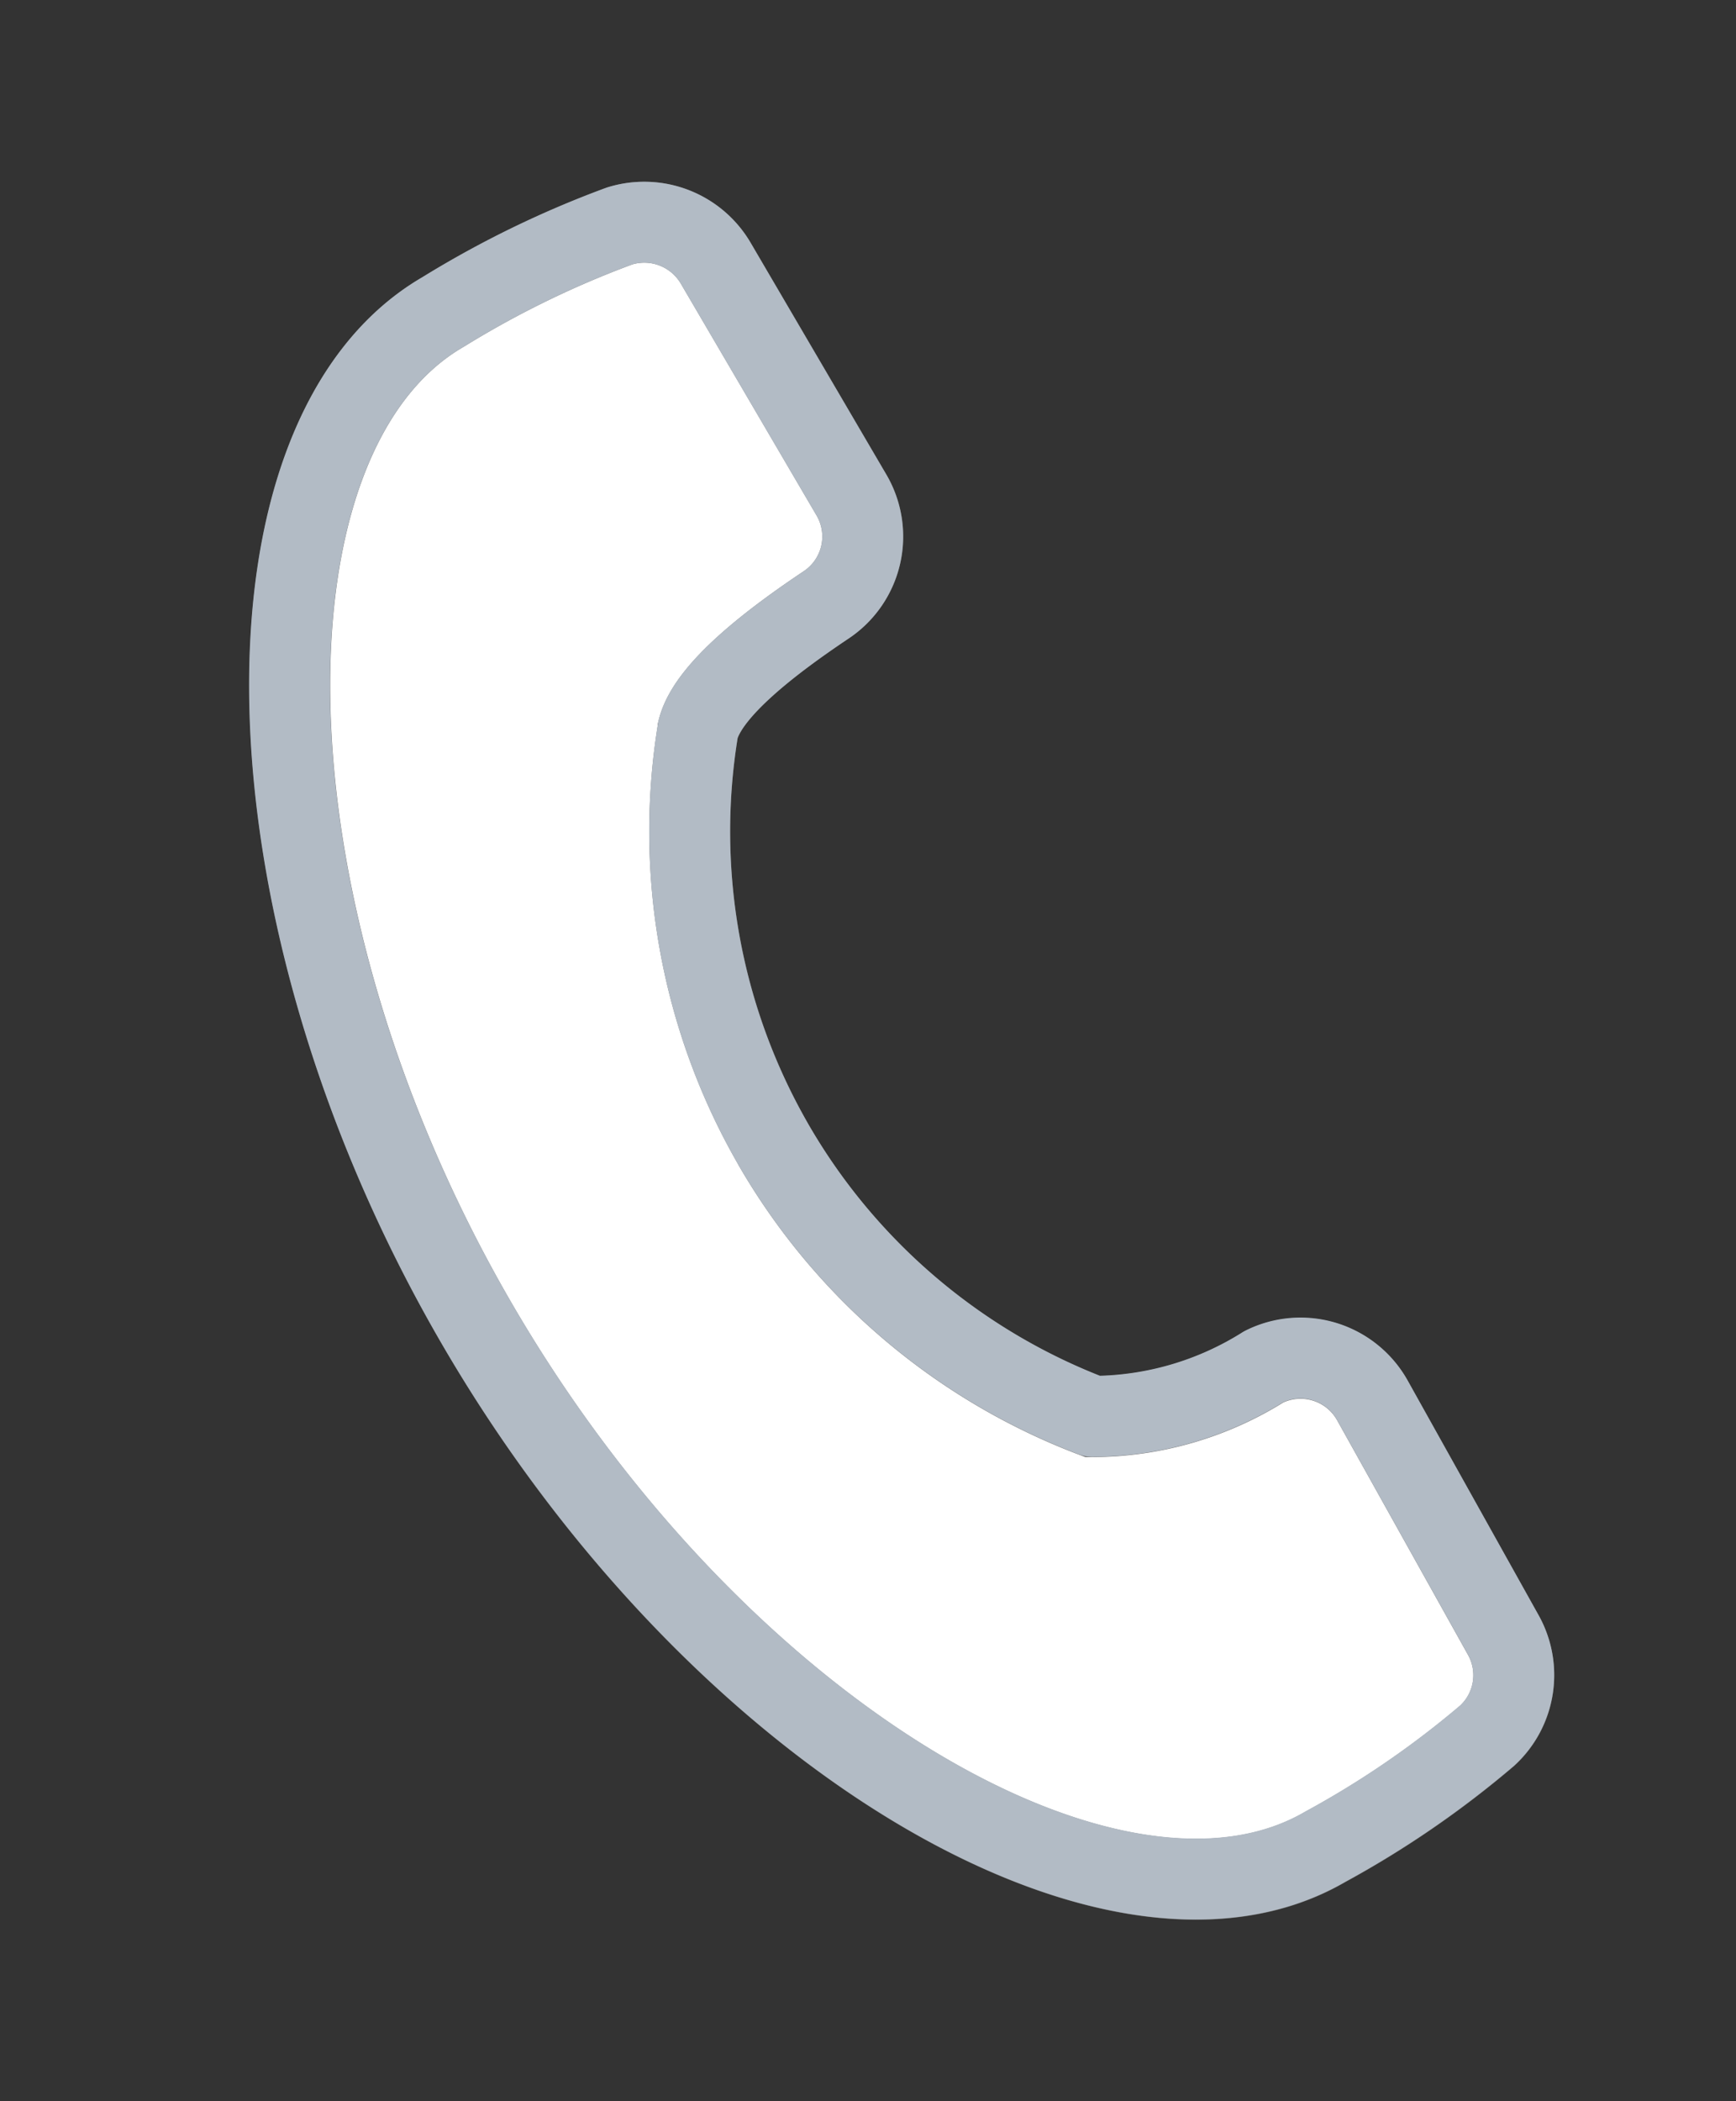 <svg xmlns="http://www.w3.org/2000/svg" xmlns:xlink="http://www.w3.org/1999/xlink" width="25.746" height="31.157" viewBox="0 0 25.746 31.157">
  <rect x="0" y="0" width="25.746" height="31.157" fill="#333333" stroke="none"/>
  <defs>
    <clipPath id="clip-path">
      <rect id="長方形_149636" data-name="長方形 149636" width="25.746" height="31.157" transform="translate(-4 -3)" fill="none" stroke="#707070" stroke-width="1.2"/>
    </clipPath>
  </defs>
  <g id="グループ_163355" data-name="グループ 163355" transform="translate(4 3)" clip-path="url(#clip-path)">
    <path id="パス_106457" data-name="パス 106457" d="M10.417,16.911a9.275,9.275,0,0,0,4.744,4.048,4.789,4.789,0,0,0,2.538-.737,1.221,1.221,0,0,1,1.606.491l1.942,3.48a1.219,1.219,0,0,1-.237,1.5,14.093,14.093,0,0,1-2.4,1.647c-3.116,1.815-9.088-1.678-12.632-7.842S2.411,6.385,5.527,4.579A14.6,14.6,0,0,1,8.143,3.305a1.229,1.229,0,0,1,1.424.546L11.581,7.29a1.218,1.218,0,0,1-.373,1.633c-.769.514-1.751,1.251-1.9,1.847a9.3,9.3,0,0,0,1.11,6.141" transform="translate(-2.955 -2.954)" fill="#fff" stroke="#707070" stroke-width="1.2"/>
    <path id="パス_106458" data-name="パス 106458" d="M10.417,16.911a9.3,9.3,0,0,1-1.11-6.141c.15-.6,1.133-1.333,1.9-1.847a1.218,1.218,0,0,0,.373-1.633L9.566,3.851a1.229,1.229,0,0,0-1.424-.546A14.6,14.6,0,0,0,5.527,4.579c-3.116,1.806-3.1,8.747.45,14.915s9.516,9.657,12.632,7.842a14.093,14.093,0,0,0,2.4-1.647,1.219,1.219,0,0,0,.237-1.5l-1.942-3.48a1.221,1.221,0,0,0-1.606-.491,4.789,4.789,0,0,1-2.538.737A9.275,9.275,0,0,1,10.417,16.911Z" transform="translate(-2.955 -2.954)" fill="none" stroke="#b2bbc5" stroke-linecap="round" stroke-linejoin="round" stroke-width="1.2"/>
  </g>
</svg>
